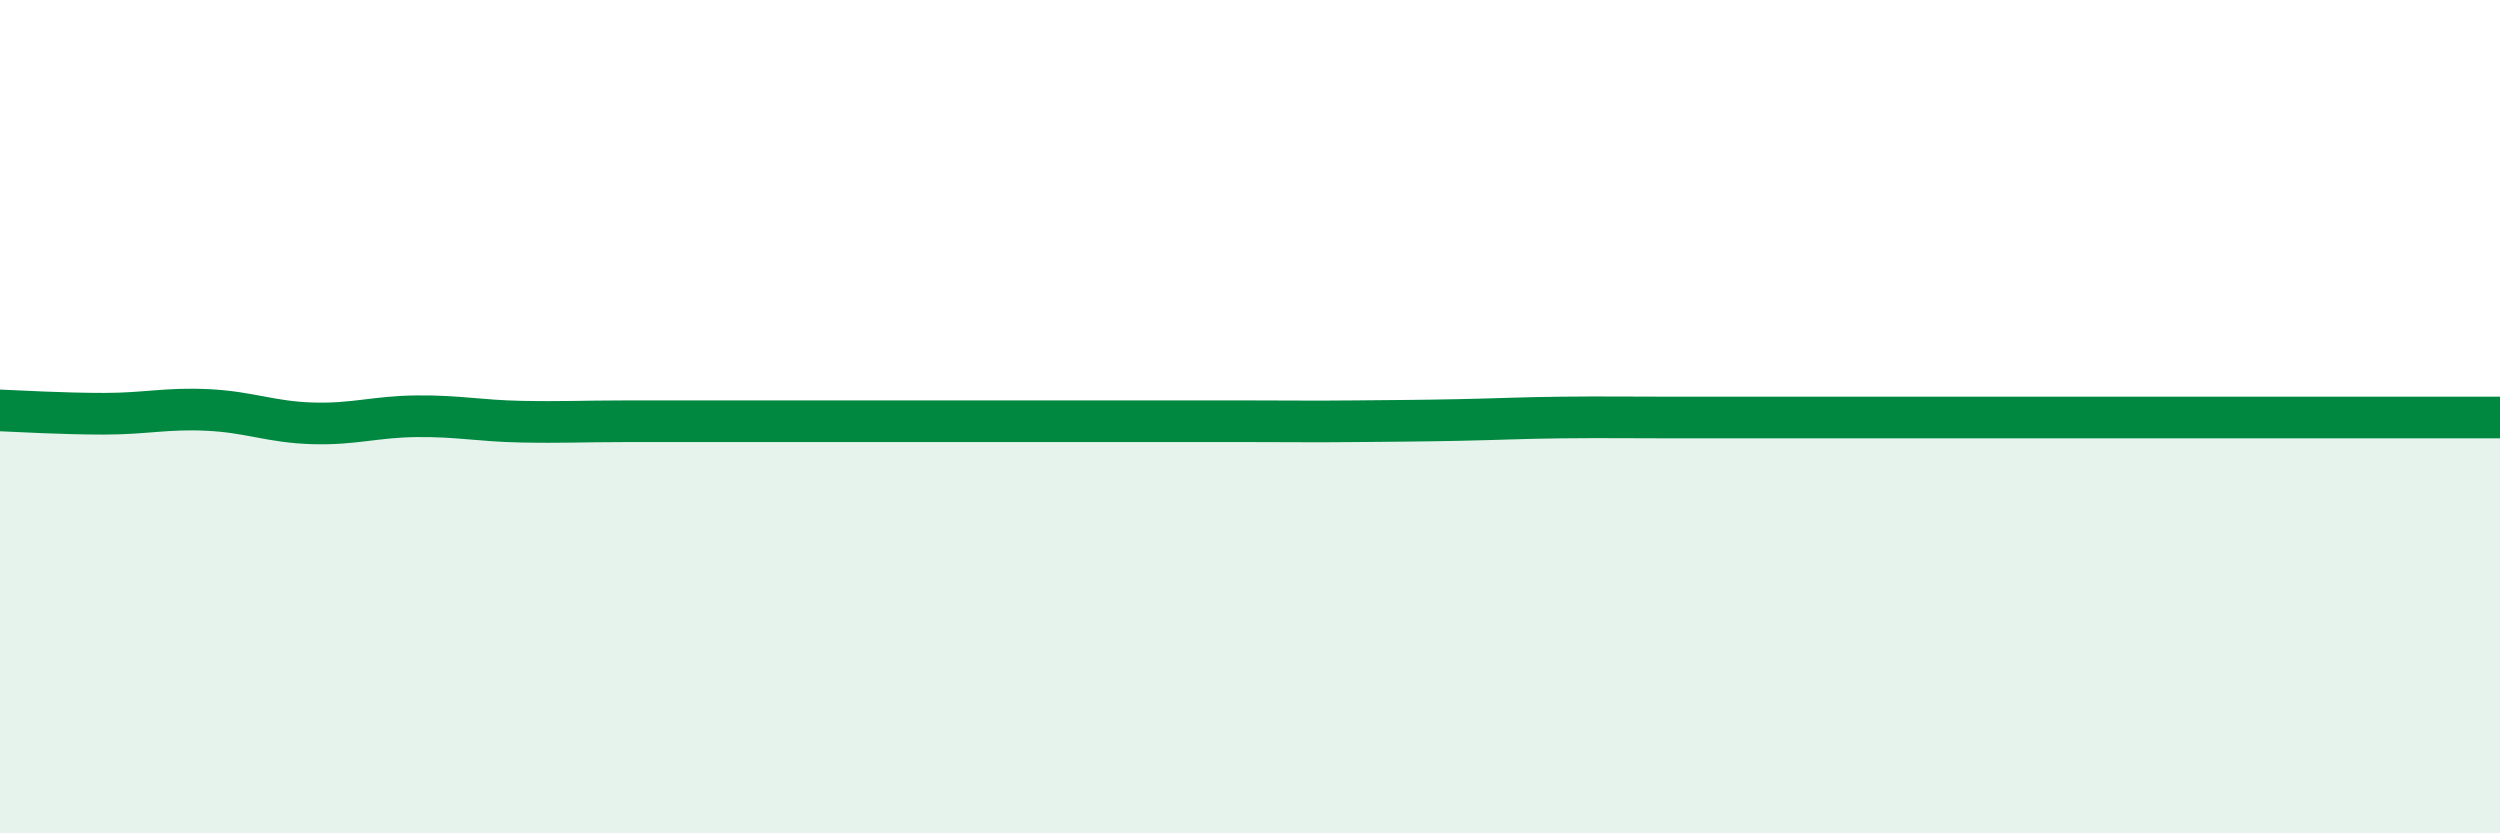 
    <svg width="60" height="20" viewBox="0 0 60 20" xmlns="http://www.w3.org/2000/svg">
      <path
        d="M 0,9.85 C 0.5,9.87 1.5,9.93 2.5,9.93 C 3.5,9.93 4,9.79 5,9.84 C 6,9.89 6.5,10.13 7.5,10.16 C 8.5,10.19 9,10 10,9.99 C 11,9.98 11.5,10.1 12.5,10.12 C 13.5,10.14 14,10.11 15,10.11 C 16,10.11 16.5,10.11 17.5,10.11 C 18.5,10.11 19,10.11 20,10.11 C 21,10.11 21.5,10.11 22.5,10.11 C 23.5,10.11 24,10.11 25,10.11 C 26,10.11 26.5,10.11 27.5,10.11 C 28.5,10.11 29,10.11 30,10.11 C 31,10.11 31.5,10.12 32.5,10.11 C 33.5,10.1 34,10.1 35,10.08 C 36,10.06 36.5,10.03 37.5,10.02 C 38.5,10.01 39,10.02 40,10.02 C 41,10.02 41.5,10.02 42.5,10.02 C 43.5,10.02 44,10.02 45,10.02 C 46,10.02 46.5,10.02 47.5,10.02 C 48.5,10.02 49,10.02 50,10.02 C 51,10.02 51.5,10.02 52.5,10.02 C 53.5,10.02 53.5,10.02 55,10.02 C 56.5,10.02 59,10.02 60,10.02L60 20L0 20Z"
        fill="#008740"
        opacity="0.1"
        stroke-linecap="round"
        stroke-linejoin="round"
      />
      <path
        d="M 0,9.85 C 0.5,9.87 1.5,9.93 2.5,9.93 C 3.5,9.93 4,9.79 5,9.84 C 6,9.89 6.5,10.13 7.5,10.16 C 8.5,10.19 9,10 10,9.99 C 11,9.98 11.5,10.1 12.5,10.12 C 13.5,10.14 14,10.11 15,10.11 C 16,10.11 16.5,10.11 17.5,10.11 C 18.5,10.11 19,10.11 20,10.11 C 21,10.11 21.5,10.11 22.5,10.11 C 23.5,10.11 24,10.11 25,10.11 C 26,10.11 26.5,10.11 27.5,10.11 C 28.5,10.11 29,10.11 30,10.11 C 31,10.11 31.5,10.12 32.5,10.11 C 33.5,10.1 34,10.1 35,10.08 C 36,10.06 36.5,10.03 37.5,10.02 C 38.5,10.01 39,10.02 40,10.02 C 41,10.02 41.5,10.02 42.5,10.02 C 43.5,10.02 44,10.02 45,10.02 C 46,10.02 46.5,10.02 47.5,10.02 C 48.5,10.02 49,10.02 50,10.02 C 51,10.02 51.5,10.02 52.5,10.02 C 53.5,10.02 53.5,10.02 55,10.02 C 56.5,10.02 59,10.02 60,10.02"
        stroke="#008740"
        stroke-width="1"
        fill="none"
        stroke-linecap="round"
        stroke-linejoin="round"
      />
    </svg>
  